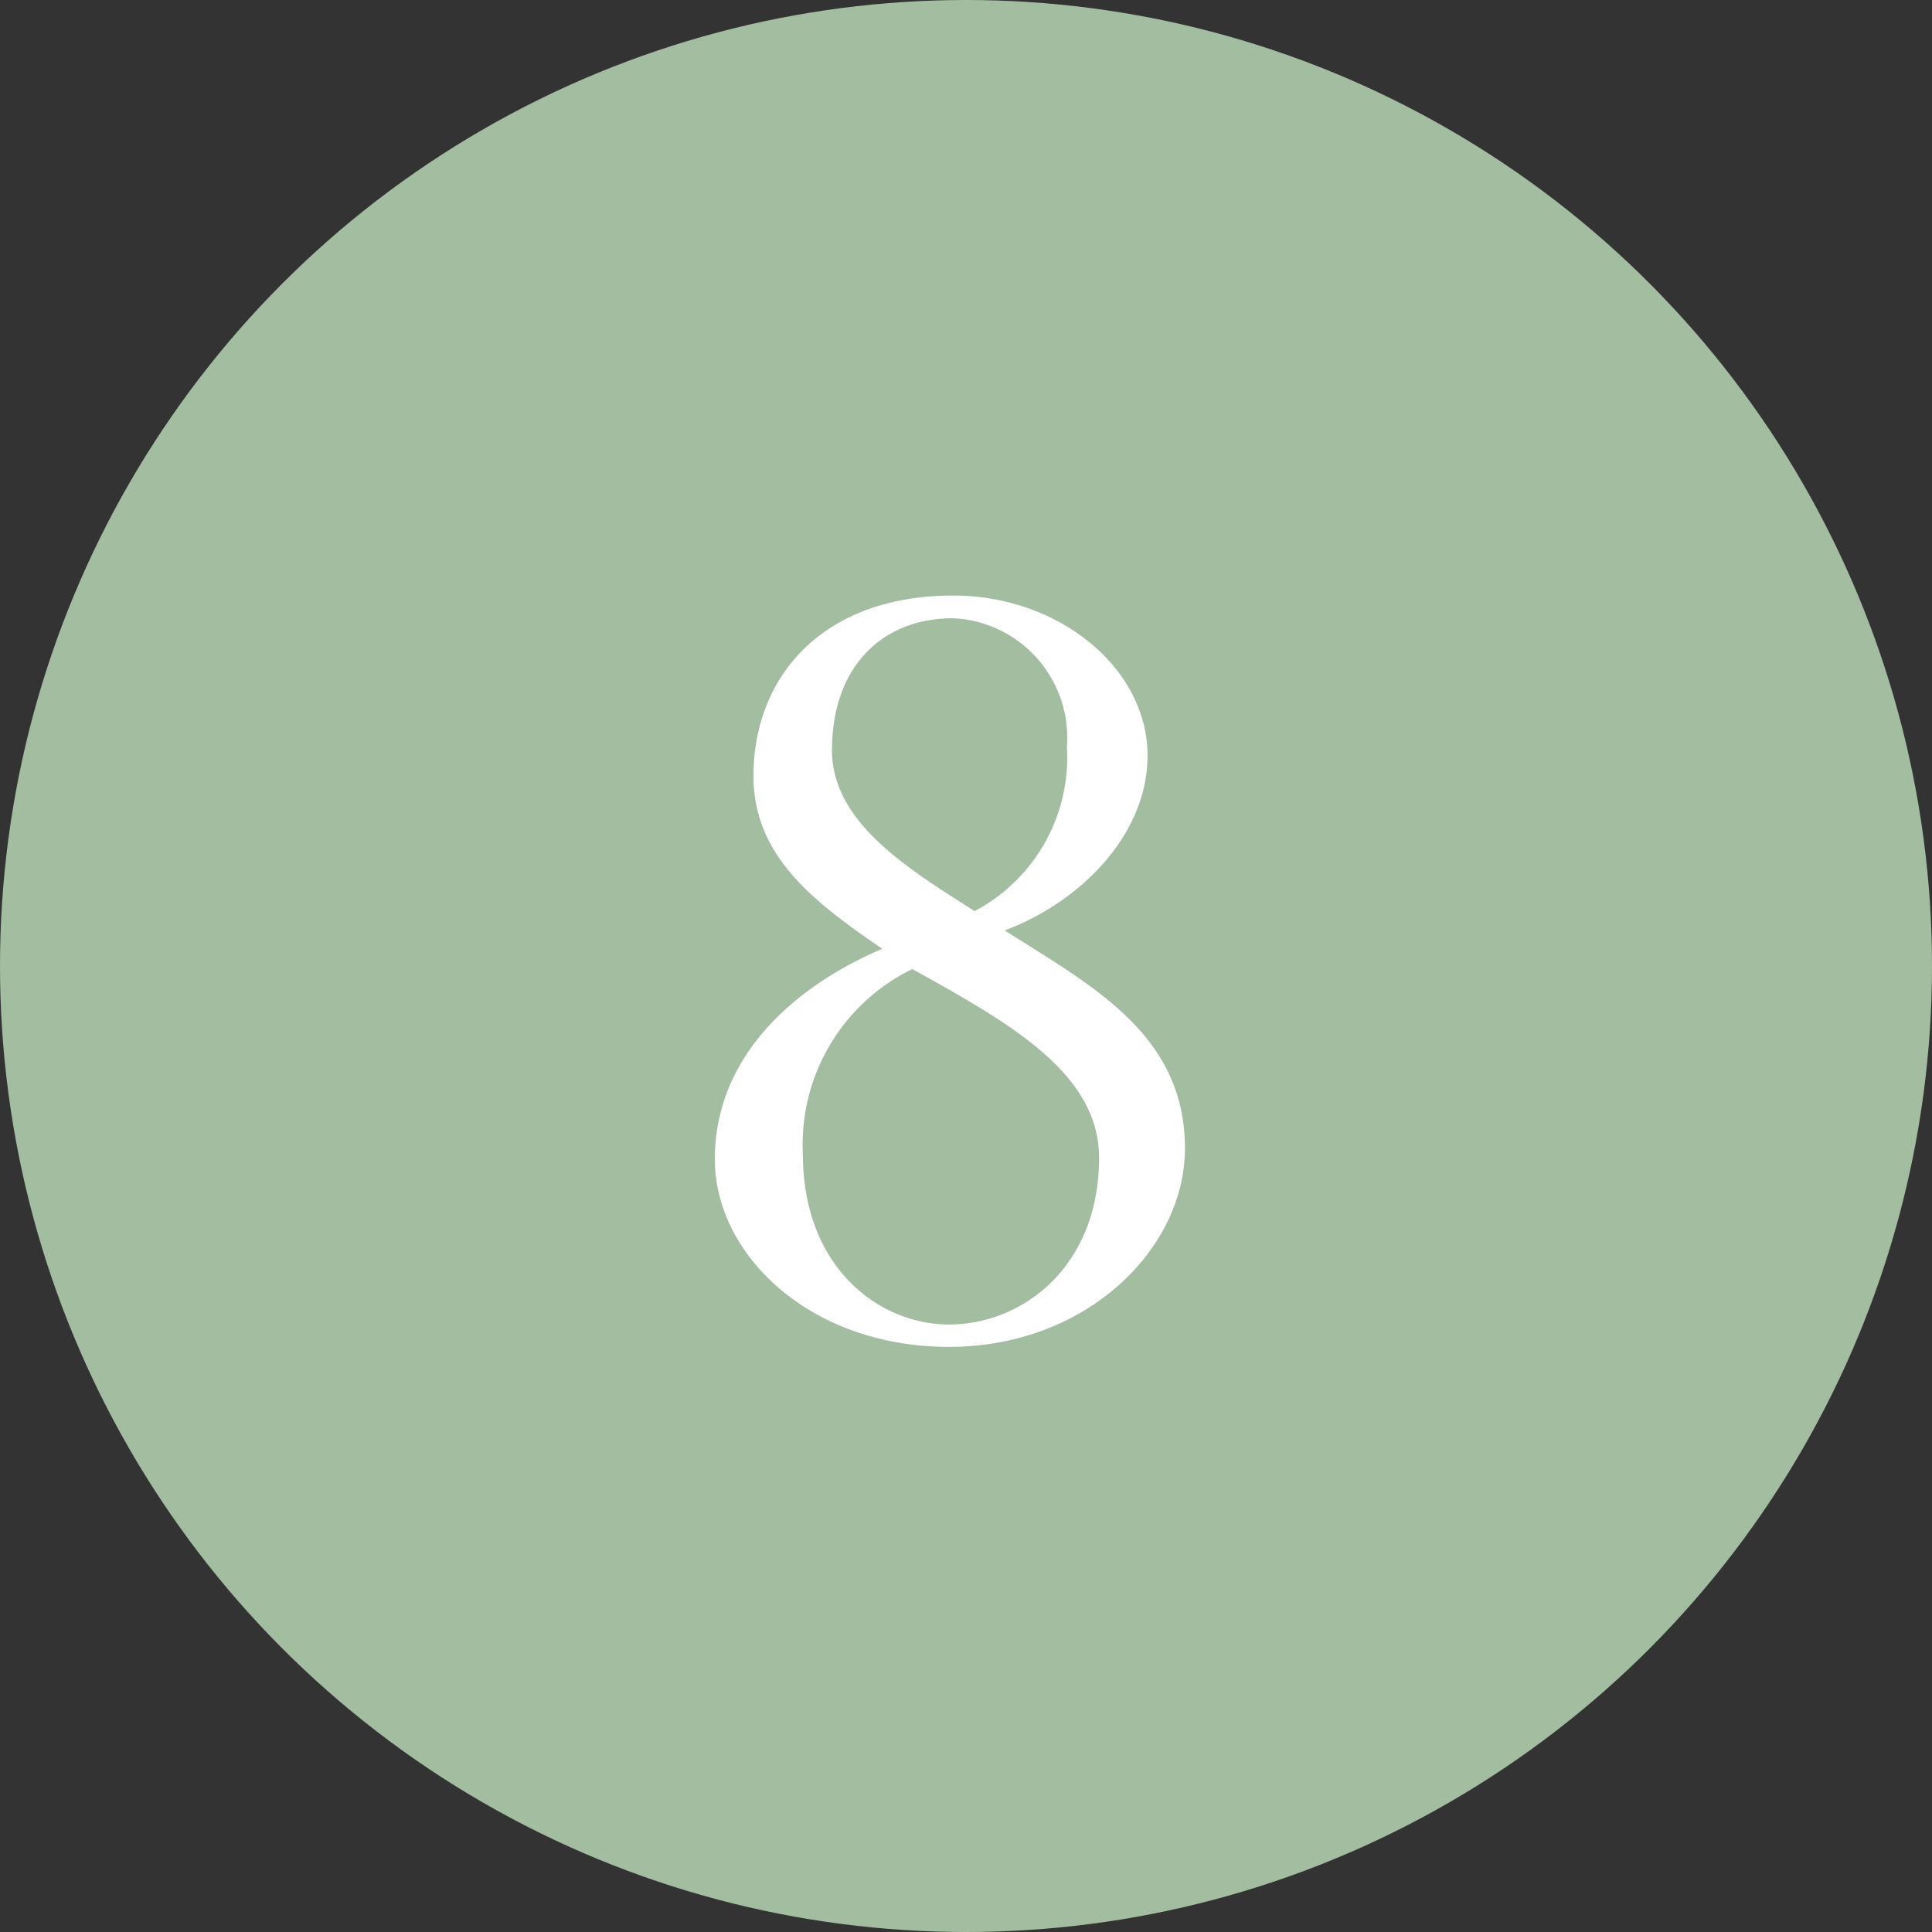 <svg xmlns="http://www.w3.org/2000/svg" viewBox="0 0 63 63"><rect x="0" y="0" width="63" height="63" fill="#333333" stroke="none"/><defs><style>.cls-1{fill:#a3bda0;}.cls-2{fill:#fff;}</style></defs><title>med_flow8</title><g id="レイヤー_2" data-name="レイヤー 2"><g id="contents"><circle class="cls-1" cx="31.5" cy="31.5" r="31.5"/><path class="cls-2" d="M38.64,37.45c0,3.25-3.18,6.47-7.7,6.47s-7.63-3-7.63-6.12c0-3.4,2.66-5.67,5.46-6.86-2.2-1.51-4.2-3-4.2-5.64,0-3.22,2.24-5.88,6.51-5.88,3.47,0,6.34,2.38,6.34,5.22,0,2.59-2.21,4.79-4.66,5.7C35.63,32.16,38.64,33.74,38.64,37.45Zm-12.46.17c0,3.75,2.52,5.57,4.76,5.57,2.45,0,4.9-1.93,4.9-5.43,0-2.8-3-4.44-6.09-6.16A6.36,6.36,0,0,0,26.18,37.62Zm8.61-13.26a3.9,3.9,0,0,0-3.71-4.2c-2.34,0-3.95,1.61-3.95,4.3,0,2.35,2.45,3.85,4.65,5.25A5.66,5.66,0,0,0,34.79,24.36Z"/></g></g></svg>